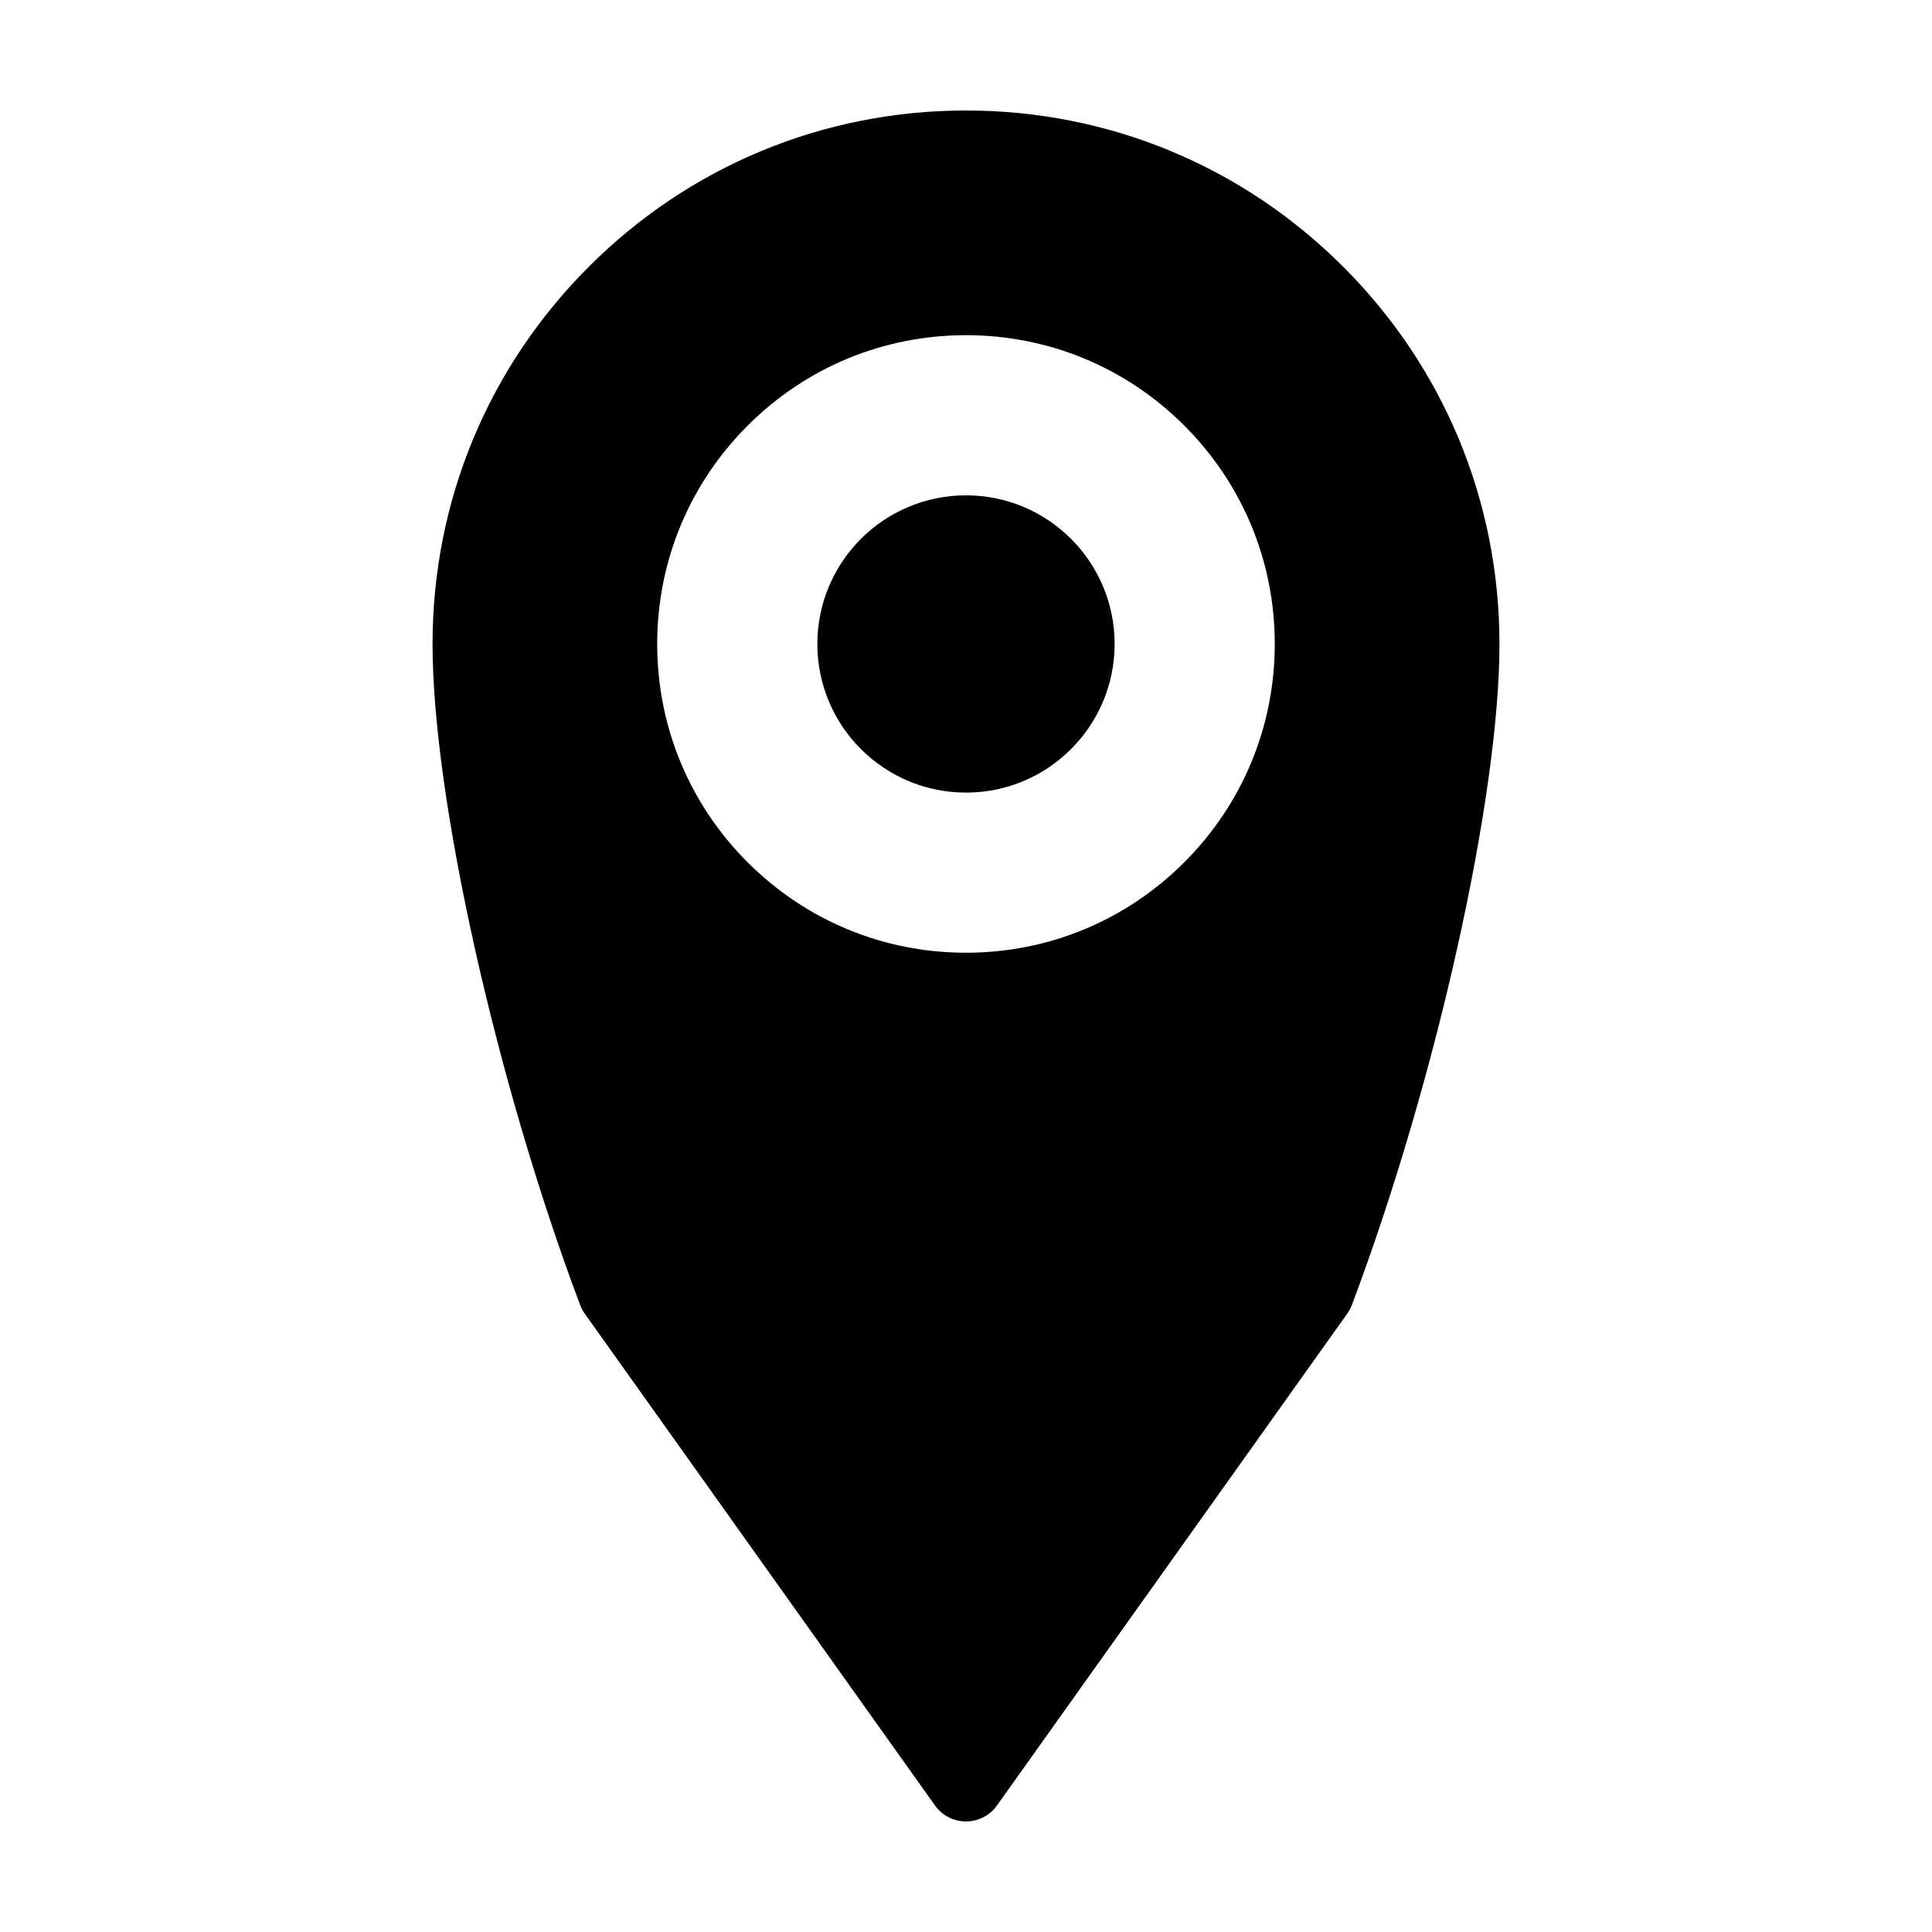 <?xml version="1.0" encoding="UTF-8"?>
<!-- Uploaded to: ICON Repo, www.iconrepo.com, Generator: ICON Repo Mixer Tools -->
<svg fill="#000000" width="800px" height="800px" version="1.1" viewBox="144 144 512 512" xmlns="http://www.w3.org/2000/svg">
 <g>
  <path d="m499.96 214.69c-26.691-26.699-62.195-41.406-99.965-41.406s-73.27 14.707-99.961 41.406c-26.703 26.695-41.406 62.199-41.406 99.965 0 40.621 16.812 115.92 39.102 175.16 0.309 0.816 0.715 1.586 1.223 2.297l92.836 130.36c1.887 2.66 4.945 4.231 8.207 4.231 3.254 0 6.316-1.57 8.207-4.231l92.844-130.36c0.516-0.711 0.918-1.48 1.223-2.297 22.293-59.234 39.102-134.54 39.102-175.16-0.004-37.773-14.703-73.277-41.41-99.969zm-42.109 157.82c-15.453 15.461-36.004 23.973-57.859 23.973-21.859 0-42.41-8.508-57.863-23.965-15.457-15.453-23.965-36.004-23.965-57.859 0-21.867 8.516-42.41 23.973-57.867 15.453-15.457 35.996-23.965 57.859-23.965 21.855 0 42.406 8.508 57.859 23.961 15.453 15.461 23.973 36.012 23.973 57.867-0.004 21.848-8.52 42.391-23.977 57.855z"/>
  <path d="m400 275.27c-10.871 0-20.723 4.41-27.852 11.539-7.129 7.129-11.539 16.977-11.539 27.855 0 10.871 4.41 20.723 11.539 27.844 7.129 7.129 16.977 11.539 27.852 11.539 10.879 0 20.723-4.41 27.844-11.539 7.133-7.129 11.543-16.977 11.543-27.844 0-10.879-4.41-20.727-11.543-27.855-7.125-7.133-16.969-11.539-27.844-11.539z"/>
 </g>
</svg>